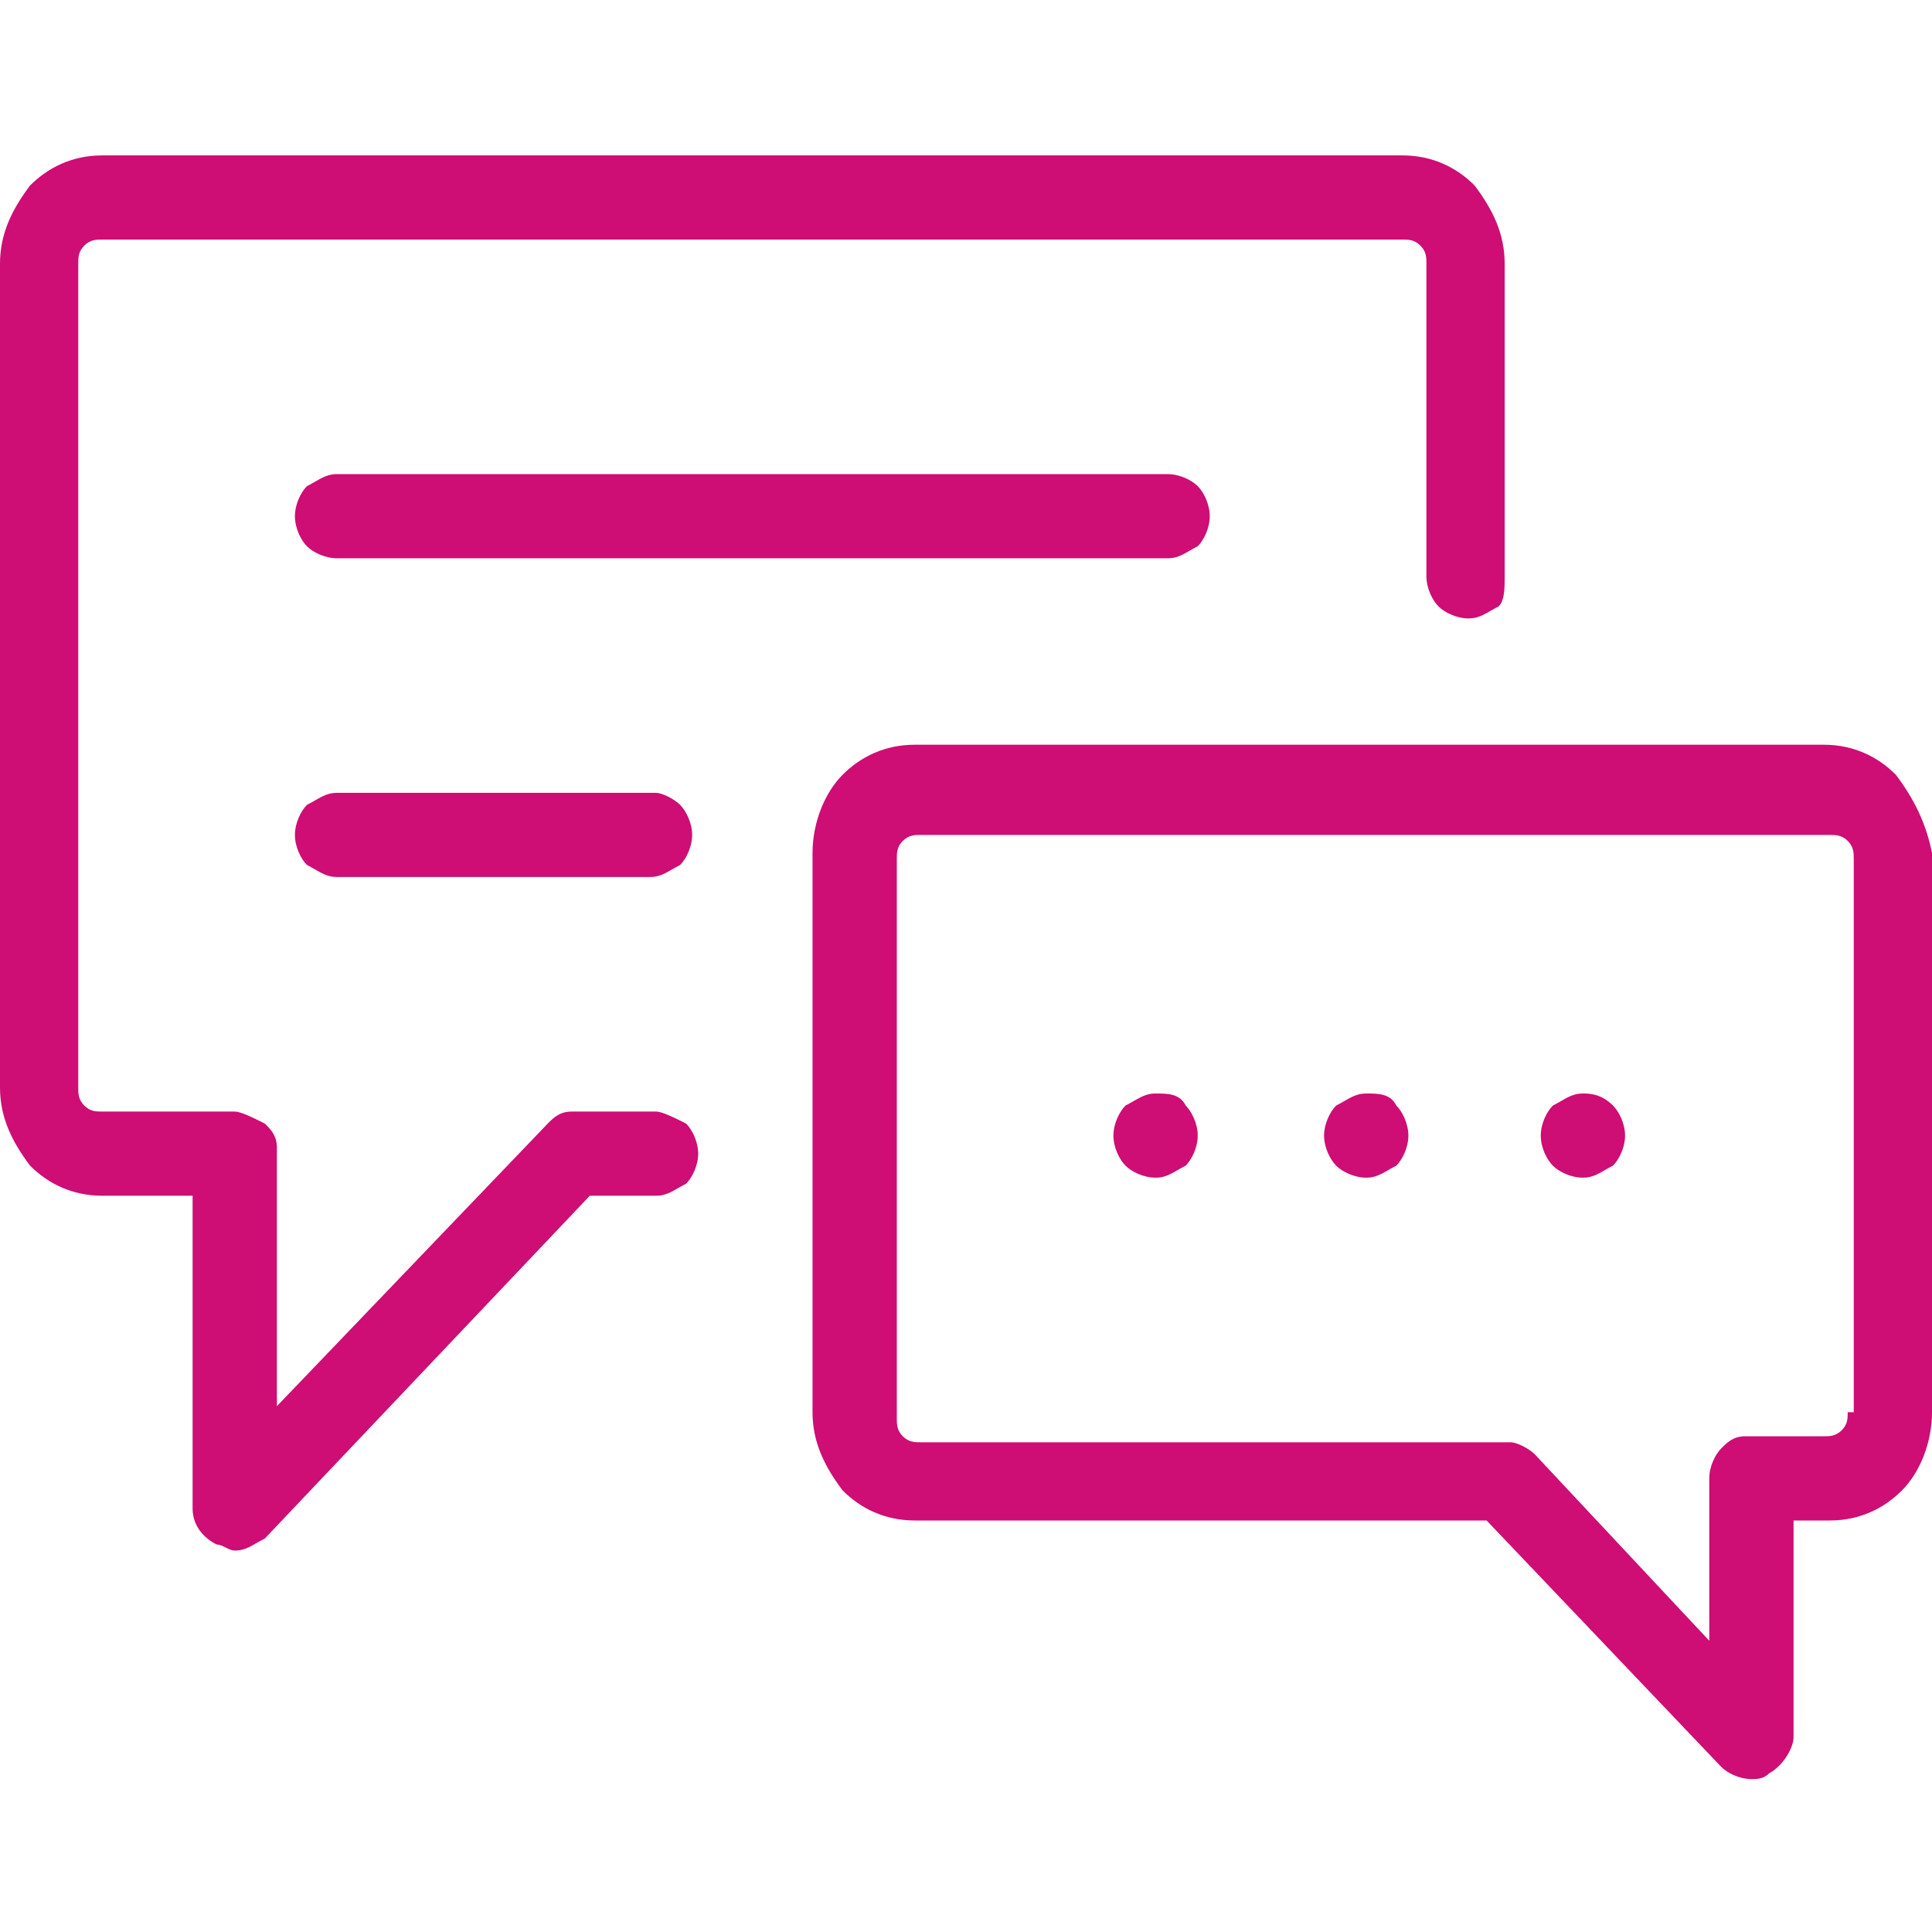 <svg width="32" height="32" viewBox="0 0 32 32" fill="none" xmlns="http://www.w3.org/2000/svg">
<g clip-path="url(#clip0_2433_1018)">
<path d="M10.866 18.411C10.866 18.411 10.766 18.411 10.667 18.411C10.567 18.411 10.368 18.411 10.268 18.411C9.969 18.411 9.57 18.411 9.47 18.411C9.271 18.411 9.171 18.51 9.072 18.61L4.586 23.291V22.992C4.586 22.992 4.586 22.793 4.586 22.395C4.586 21.996 4.586 21.598 4.586 21.1C4.586 20.104 4.586 19.108 4.586 19.008C4.586 18.809 4.486 18.709 4.386 18.61C4.187 18.51 3.988 18.411 3.888 18.411H1.695C1.595 18.411 1.495 18.411 1.396 18.311C1.296 18.212 1.296 18.112 1.296 18.012V4.367C1.296 4.267 1.296 4.167 1.396 4.068C1.495 3.968 1.595 3.968 1.695 3.968H23.227C23.327 3.968 23.427 3.968 23.526 4.068C23.626 4.167 23.626 4.267 23.626 4.367V9.546C23.626 9.745 23.726 9.944 23.826 10.044C23.925 10.144 24.125 10.243 24.324 10.243C24.523 10.243 24.623 10.144 24.822 10.044C24.922 9.944 24.922 9.745 24.922 9.546V4.367C24.922 3.869 24.723 3.47 24.424 3.072C24.125 2.773 23.726 2.574 23.227 2.574H1.695C1.196 2.574 0.798 2.773 0.498 3.072C0.199 3.47 0 3.869 0 4.367V18.012C0 18.51 0.199 18.909 0.498 19.307C0.798 19.606 1.196 19.805 1.695 19.805H3.19V24.985C3.19 25.283 3.389 25.483 3.589 25.582C3.688 25.582 3.788 25.682 3.888 25.682C4.087 25.682 4.187 25.582 4.386 25.483L9.769 19.805H10.866C11.065 19.805 11.165 19.706 11.364 19.606C11.464 19.506 11.564 19.307 11.564 19.108C11.564 18.909 11.464 18.709 11.364 18.61C11.165 18.51 10.966 18.411 10.866 18.411ZM31.402 12.833C31.103 12.534 30.704 12.335 30.206 12.335H15.153C14.654 12.335 14.255 12.534 13.956 12.833C13.657 13.132 13.458 13.63 13.458 14.128V23.391C13.458 23.889 13.657 24.287 13.956 24.686C14.255 24.985 14.654 25.184 15.153 25.184H24.623L28.511 29.267C28.611 29.367 28.81 29.467 29.009 29.467C29.109 29.467 29.209 29.467 29.308 29.367C29.508 29.267 29.707 28.969 29.707 28.769V25.184H30.305C30.804 25.184 31.203 24.985 31.502 24.686C31.801 24.387 32 23.889 32 23.391V14.128C31.9 13.63 31.701 13.231 31.402 12.833ZM30.604 23.391C30.604 23.491 30.604 23.59 30.505 23.69C30.405 23.789 30.305 23.789 30.206 23.789H28.91C28.71 23.789 28.611 23.889 28.511 23.988C28.411 24.088 28.311 24.287 28.311 24.486V24.586V24.785V25.483V26.777V26.877V27.176L25.421 24.088C25.321 23.988 25.122 23.889 25.022 23.889H15.252C15.153 23.889 15.053 23.889 14.953 23.789C14.854 23.69 14.854 23.59 14.854 23.491V14.227C14.854 14.128 14.854 14.028 14.953 13.928C15.053 13.829 15.153 13.829 15.252 13.829H30.305C30.405 13.829 30.505 13.829 30.604 13.928C30.704 14.028 30.704 14.128 30.704 14.227V23.391H30.604ZM22.629 18.112C22.43 18.112 22.33 18.212 22.131 18.311C22.031 18.411 21.931 18.61 21.931 18.809C21.931 19.008 22.031 19.207 22.131 19.307C22.23 19.407 22.43 19.506 22.629 19.506C22.829 19.506 22.928 19.407 23.128 19.307C23.227 19.207 23.327 19.008 23.327 18.809C23.327 18.61 23.227 18.411 23.128 18.311C23.028 18.112 22.829 18.112 22.629 18.112ZM5.583 7.853C5.383 7.853 5.283 7.952 5.084 8.052C4.984 8.152 4.885 8.351 4.885 8.55C4.885 8.749 4.984 8.948 5.084 9.048C5.184 9.148 5.383 9.247 5.583 9.247H19.34C19.539 9.247 19.639 9.148 19.838 9.048C19.938 8.948 20.037 8.749 20.037 8.55C20.037 8.351 19.938 8.152 19.838 8.052C19.738 7.952 19.539 7.853 19.34 7.853H5.583ZM10.866 13.132H5.583C5.383 13.132 5.283 13.231 5.084 13.331C4.984 13.431 4.885 13.63 4.885 13.829C4.885 14.028 4.984 14.227 5.084 14.327C5.283 14.427 5.383 14.526 5.583 14.526H10.766C10.966 14.526 11.065 14.427 11.265 14.327C11.364 14.227 11.464 14.028 11.464 13.829C11.464 13.63 11.364 13.431 11.265 13.331C11.165 13.231 10.966 13.132 10.866 13.132ZM19.14 18.112C18.941 18.112 18.841 18.212 18.642 18.311C18.542 18.411 18.442 18.61 18.442 18.809C18.442 19.008 18.542 19.207 18.642 19.307C18.741 19.407 18.941 19.506 19.14 19.506C19.34 19.506 19.439 19.407 19.639 19.307C19.738 19.207 19.838 19.008 19.838 18.809C19.838 18.61 19.738 18.411 19.639 18.311C19.539 18.112 19.34 18.112 19.14 18.112ZM26.218 18.112C26.019 18.112 25.919 18.212 25.72 18.311C25.62 18.411 25.52 18.61 25.52 18.809C25.52 19.008 25.62 19.207 25.72 19.307C25.819 19.407 26.019 19.506 26.218 19.506C26.417 19.506 26.517 19.407 26.716 19.307C26.816 19.207 26.916 19.008 26.916 18.809C26.916 18.61 26.816 18.411 26.716 18.311C26.517 18.112 26.318 18.112 26.218 18.112Z" fill="#CE0D75"/>
</g>
<defs>
<clipPath id="clip0_2433_1018">
<rect width="32" height="32" fill="white"/>
</clipPath>
</defs>
</svg>
